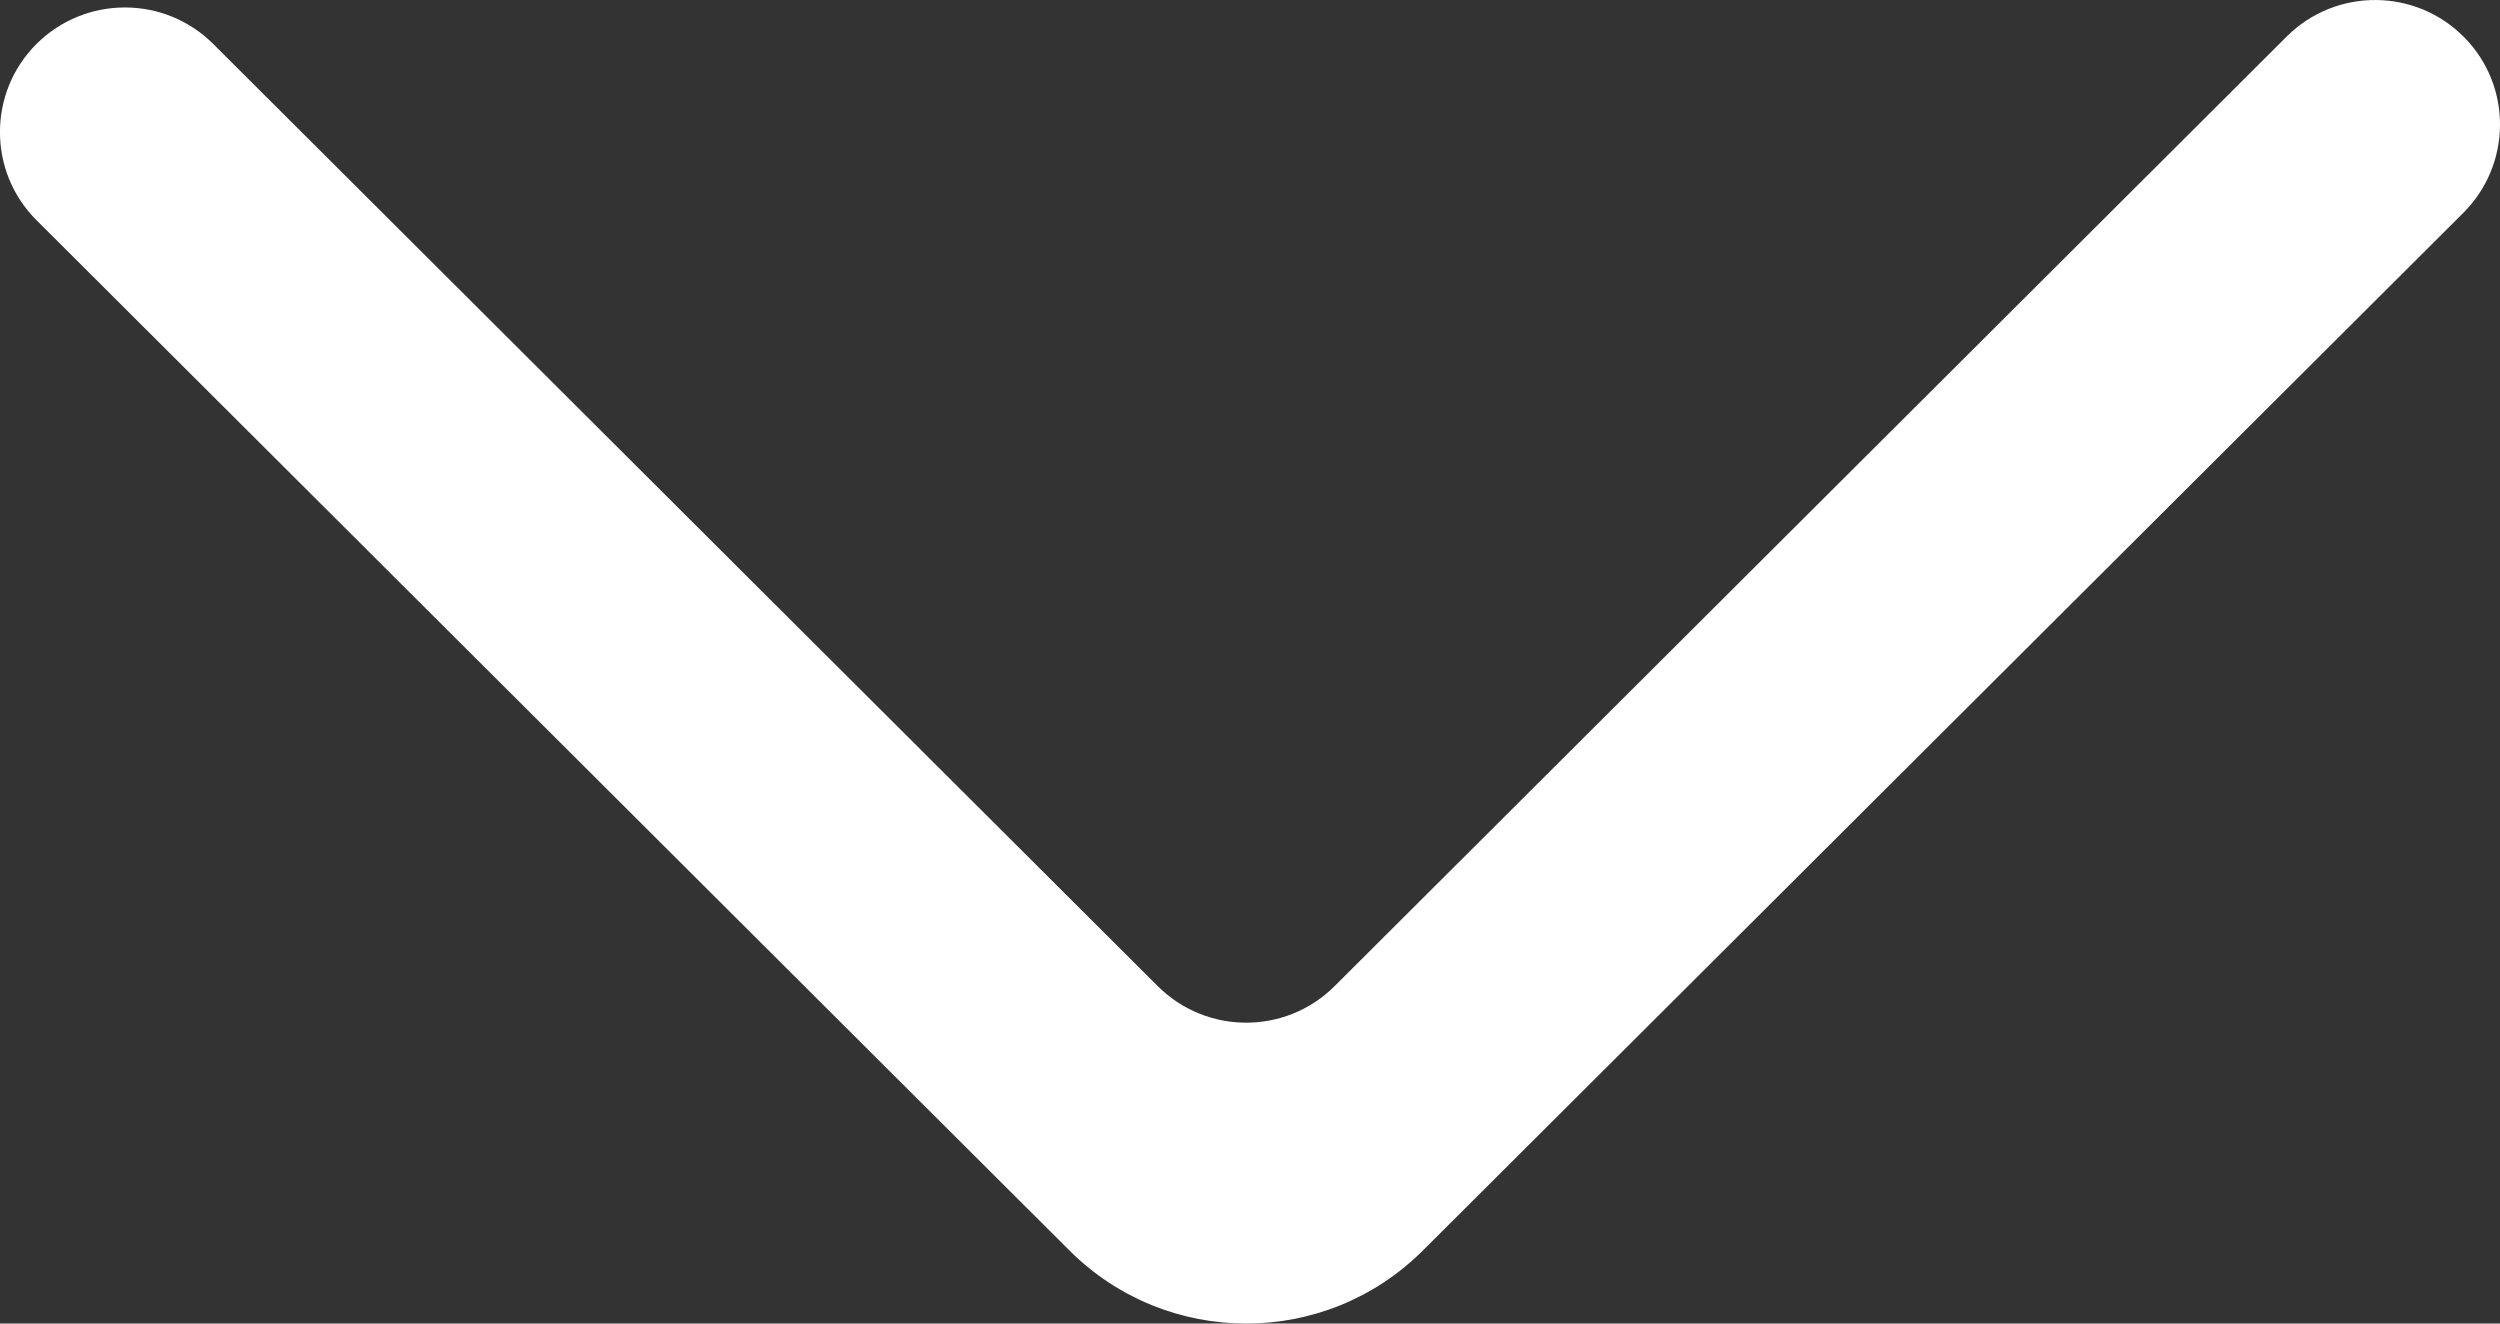 <svg xmlns="http://www.w3.org/2000/svg" width="17" height="9" viewBox="0 0 17 9" fill="none"><rect x="0" y="0" width="17" height="9" fill="#333333" stroke="none"/><path fill-rule="evenodd" clip-rule="evenodd" d="M0.248 0.299C-0.083 0.63 -0.083 1.167 0.248 1.497L7.272 8.503C7.936 9.166 9.012 9.166 9.676 8.503L16.751 1.447C17.079 1.119 17.084 0.589 16.76 0.257C16.43 -0.082 15.885 -0.086 15.55 0.248L9.075 6.706C8.743 7.037 8.205 7.037 7.873 6.706L1.45 0.299C1.118 -0.032 0.581 -0.032 0.248 0.299Z" fill="white"></path></svg>